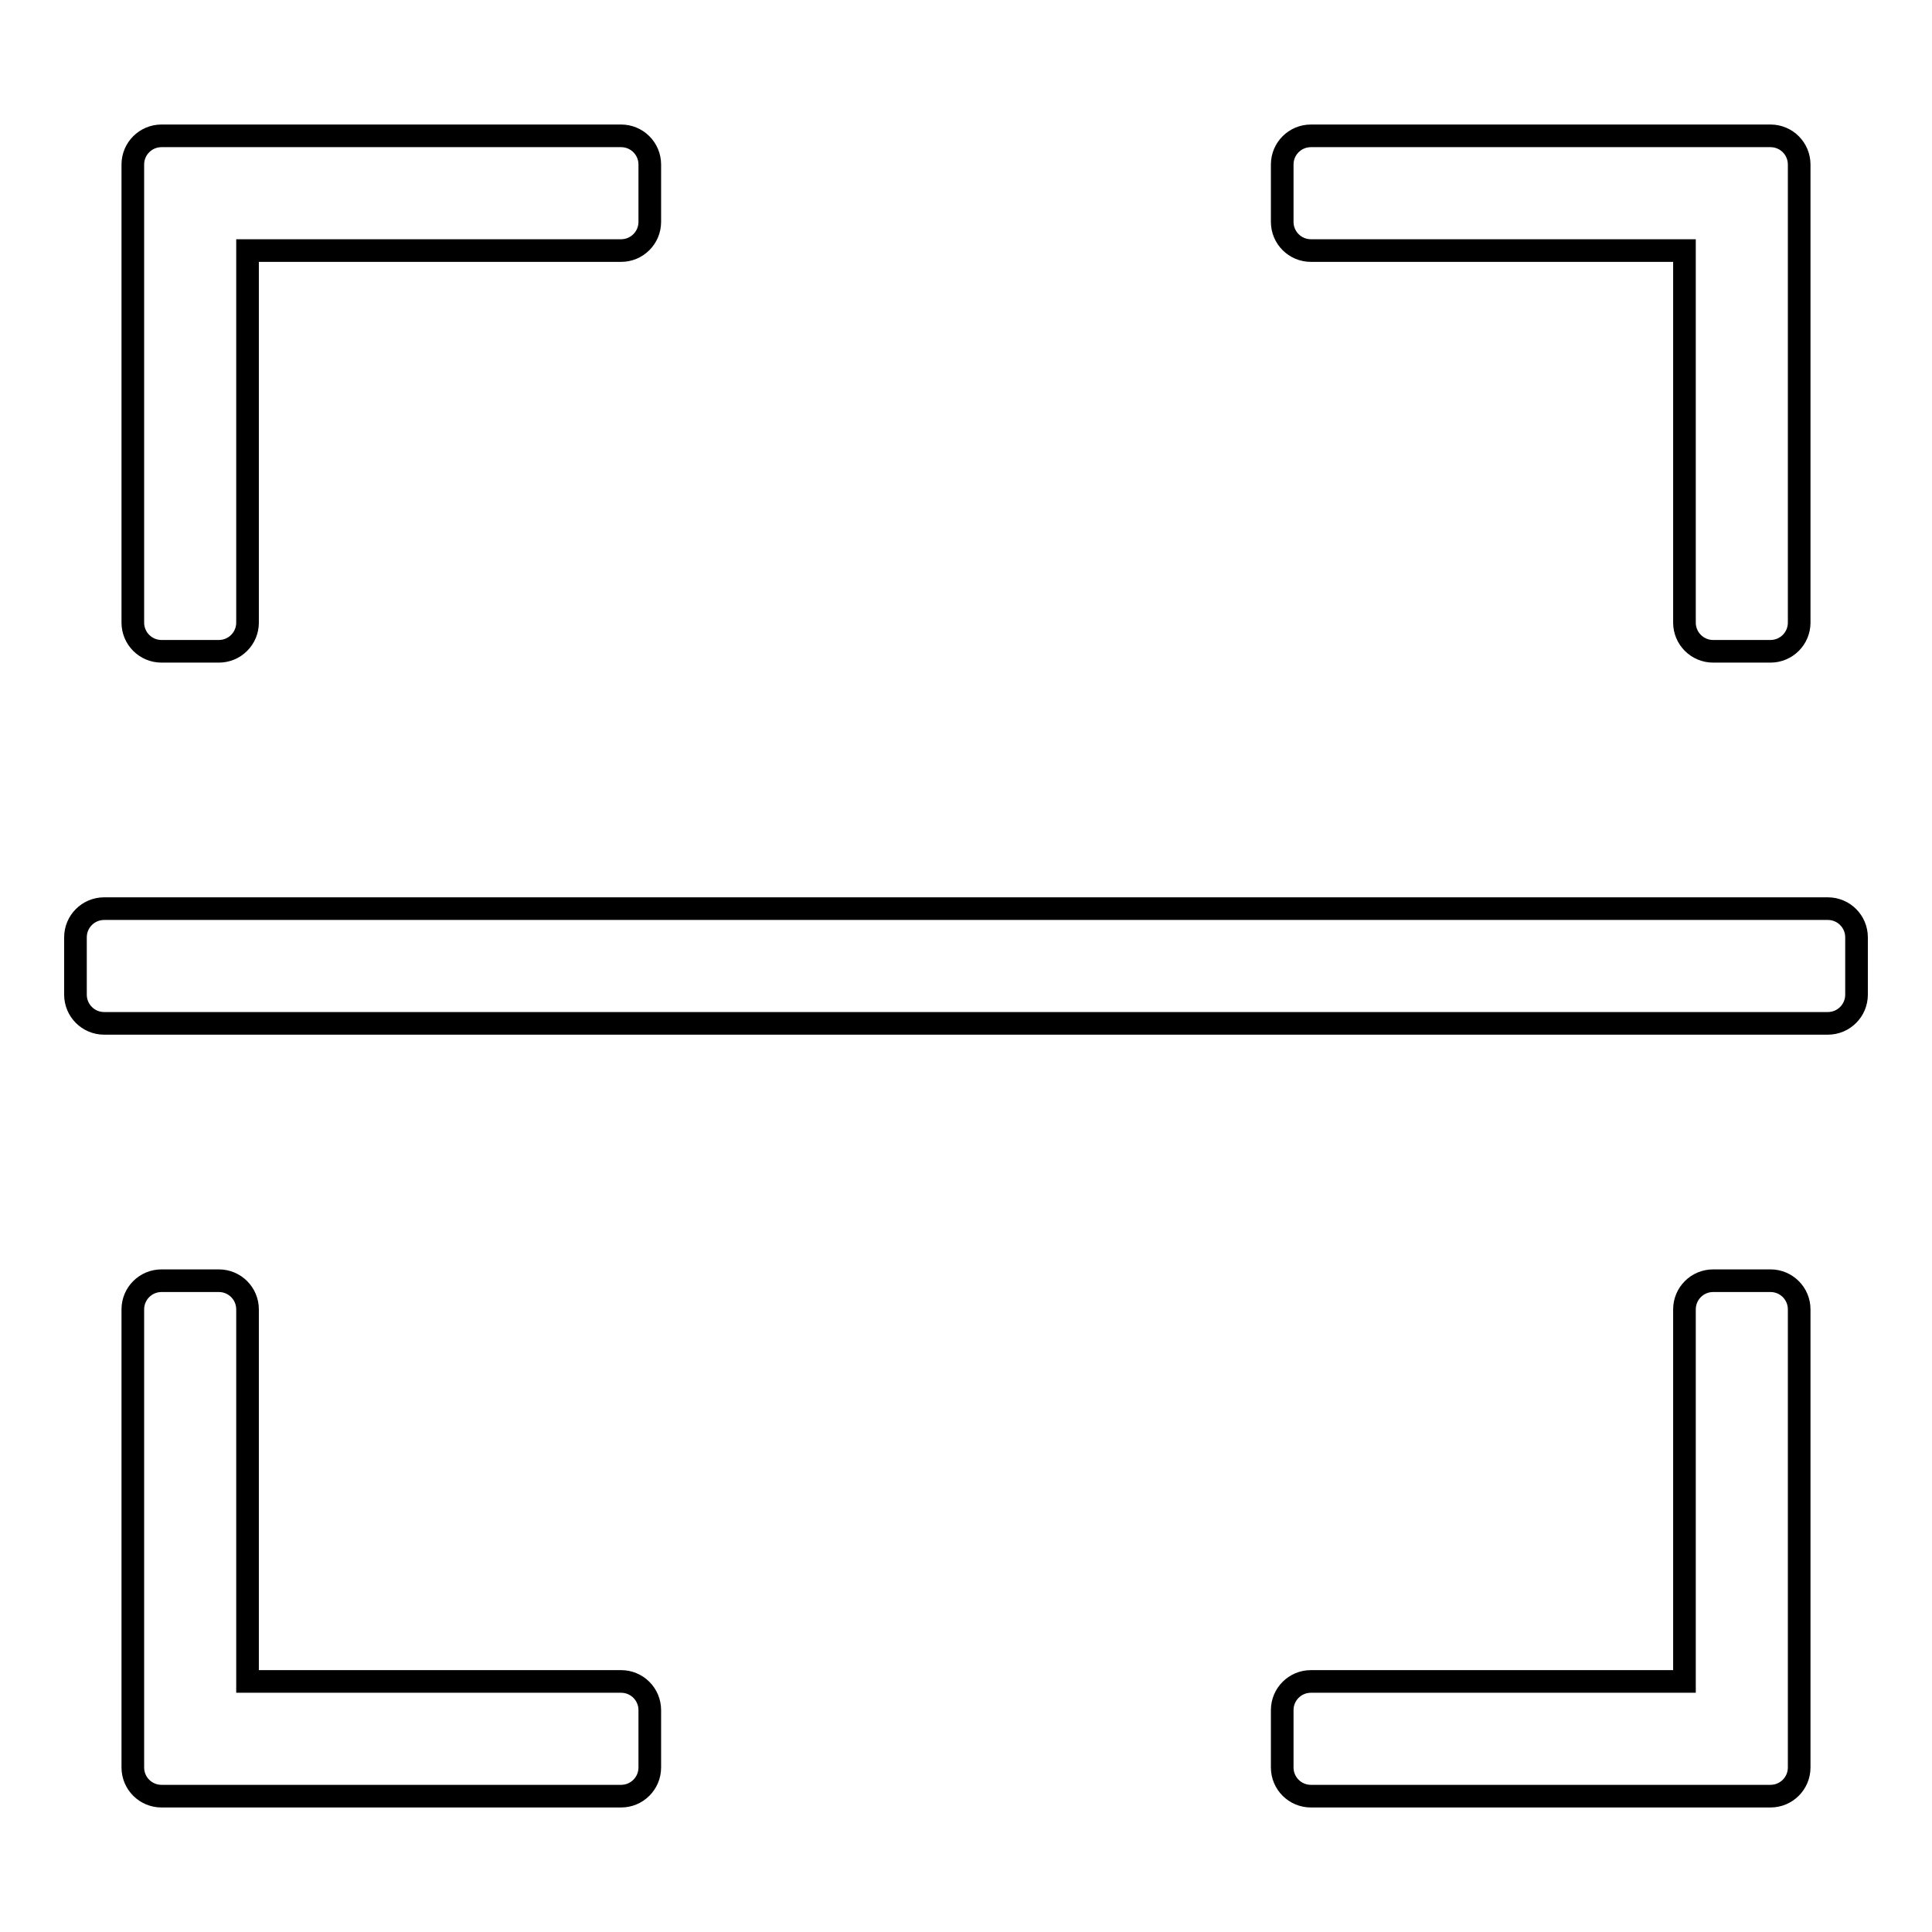 <?xml version="1.0" encoding="utf-8"?>
<!-- Svg Vector Icons : http://www.onlinewebfonts.com/icon -->
<!DOCTYPE svg PUBLIC "-//W3C//DTD SVG 1.1//EN" "http://www.w3.org/Graphics/SVG/1.1/DTD/svg11.dtd">
<svg version="1.1" xmlns="http://www.w3.org/2000/svg" xmlns:xlink="http://www.w3.org/1999/xlink" x="0px" y="0px" viewBox="0 0 256 256" enable-background="new 0 0 256 256" xml:space="preserve">
<g><g><path stroke-width="3" fill-opacity="0" stroke="#000000"  d="M21.4,86.3H29c2.1,0,3.8-1.7,3.8-3.8V33.2h49.5c2.1,0,3.8-1.7,3.8-3.8v-7.6c0-2.1-1.7-3.8-3.8-3.8H21.4c-2.1,0-3.8,1.7-3.8,3.8v7.6v53.1C17.6,84.6,19.3,86.3,21.4,86.3L21.4,86.3z M82.3,222.8H32.8v-49.3c0-2.1-1.7-3.8-3.8-3.8h-7.6c-2.1,0-3.8,1.7-3.8,3.8v60.7c0,2.1,1.7,3.8,3.8,3.8h60.9c2.1,0,3.8-1.7,3.8-3.8v-7.6C86.1,224.5,84.4,222.8,82.3,222.8L82.3,222.8z M173.7,33.2h49.5v49.3c0,2.1,1.7,3.8,3.8,3.8h7.6c2.1,0,3.8-1.7,3.8-3.8V29.4v-7.6c0-2.1-1.7-3.8-3.8-3.8h-60.9c-2.1,0-3.8,1.7-3.8,3.8v7.6C169.9,31.5,171.6,33.2,173.7,33.2L173.7,33.2z M234.6,169.7H227c-2.1,0-3.8,1.7-3.8,3.8v49.3h-49.5c-2.1,0-3.8,1.7-3.8,3.8v7.6c0,2.1,1.7,3.8,3.8,3.8h60.9c2.1,0,3.8-1.7,3.8-3.8v-60.7C238.4,171.4,236.7,169.7,234.6,169.7L234.6,169.7z M242.2,120.4H13.8c-2.1,0-3.8,1.7-3.8,3.8v7.6c0,2.1,1.7,3.8,3.8,3.8h228.4c2.1,0,3.8-1.7,3.8-3.8v-7.6C246,122.1,244.3,120.4,242.2,120.4L242.2,120.4z"/></g></g>
</svg>